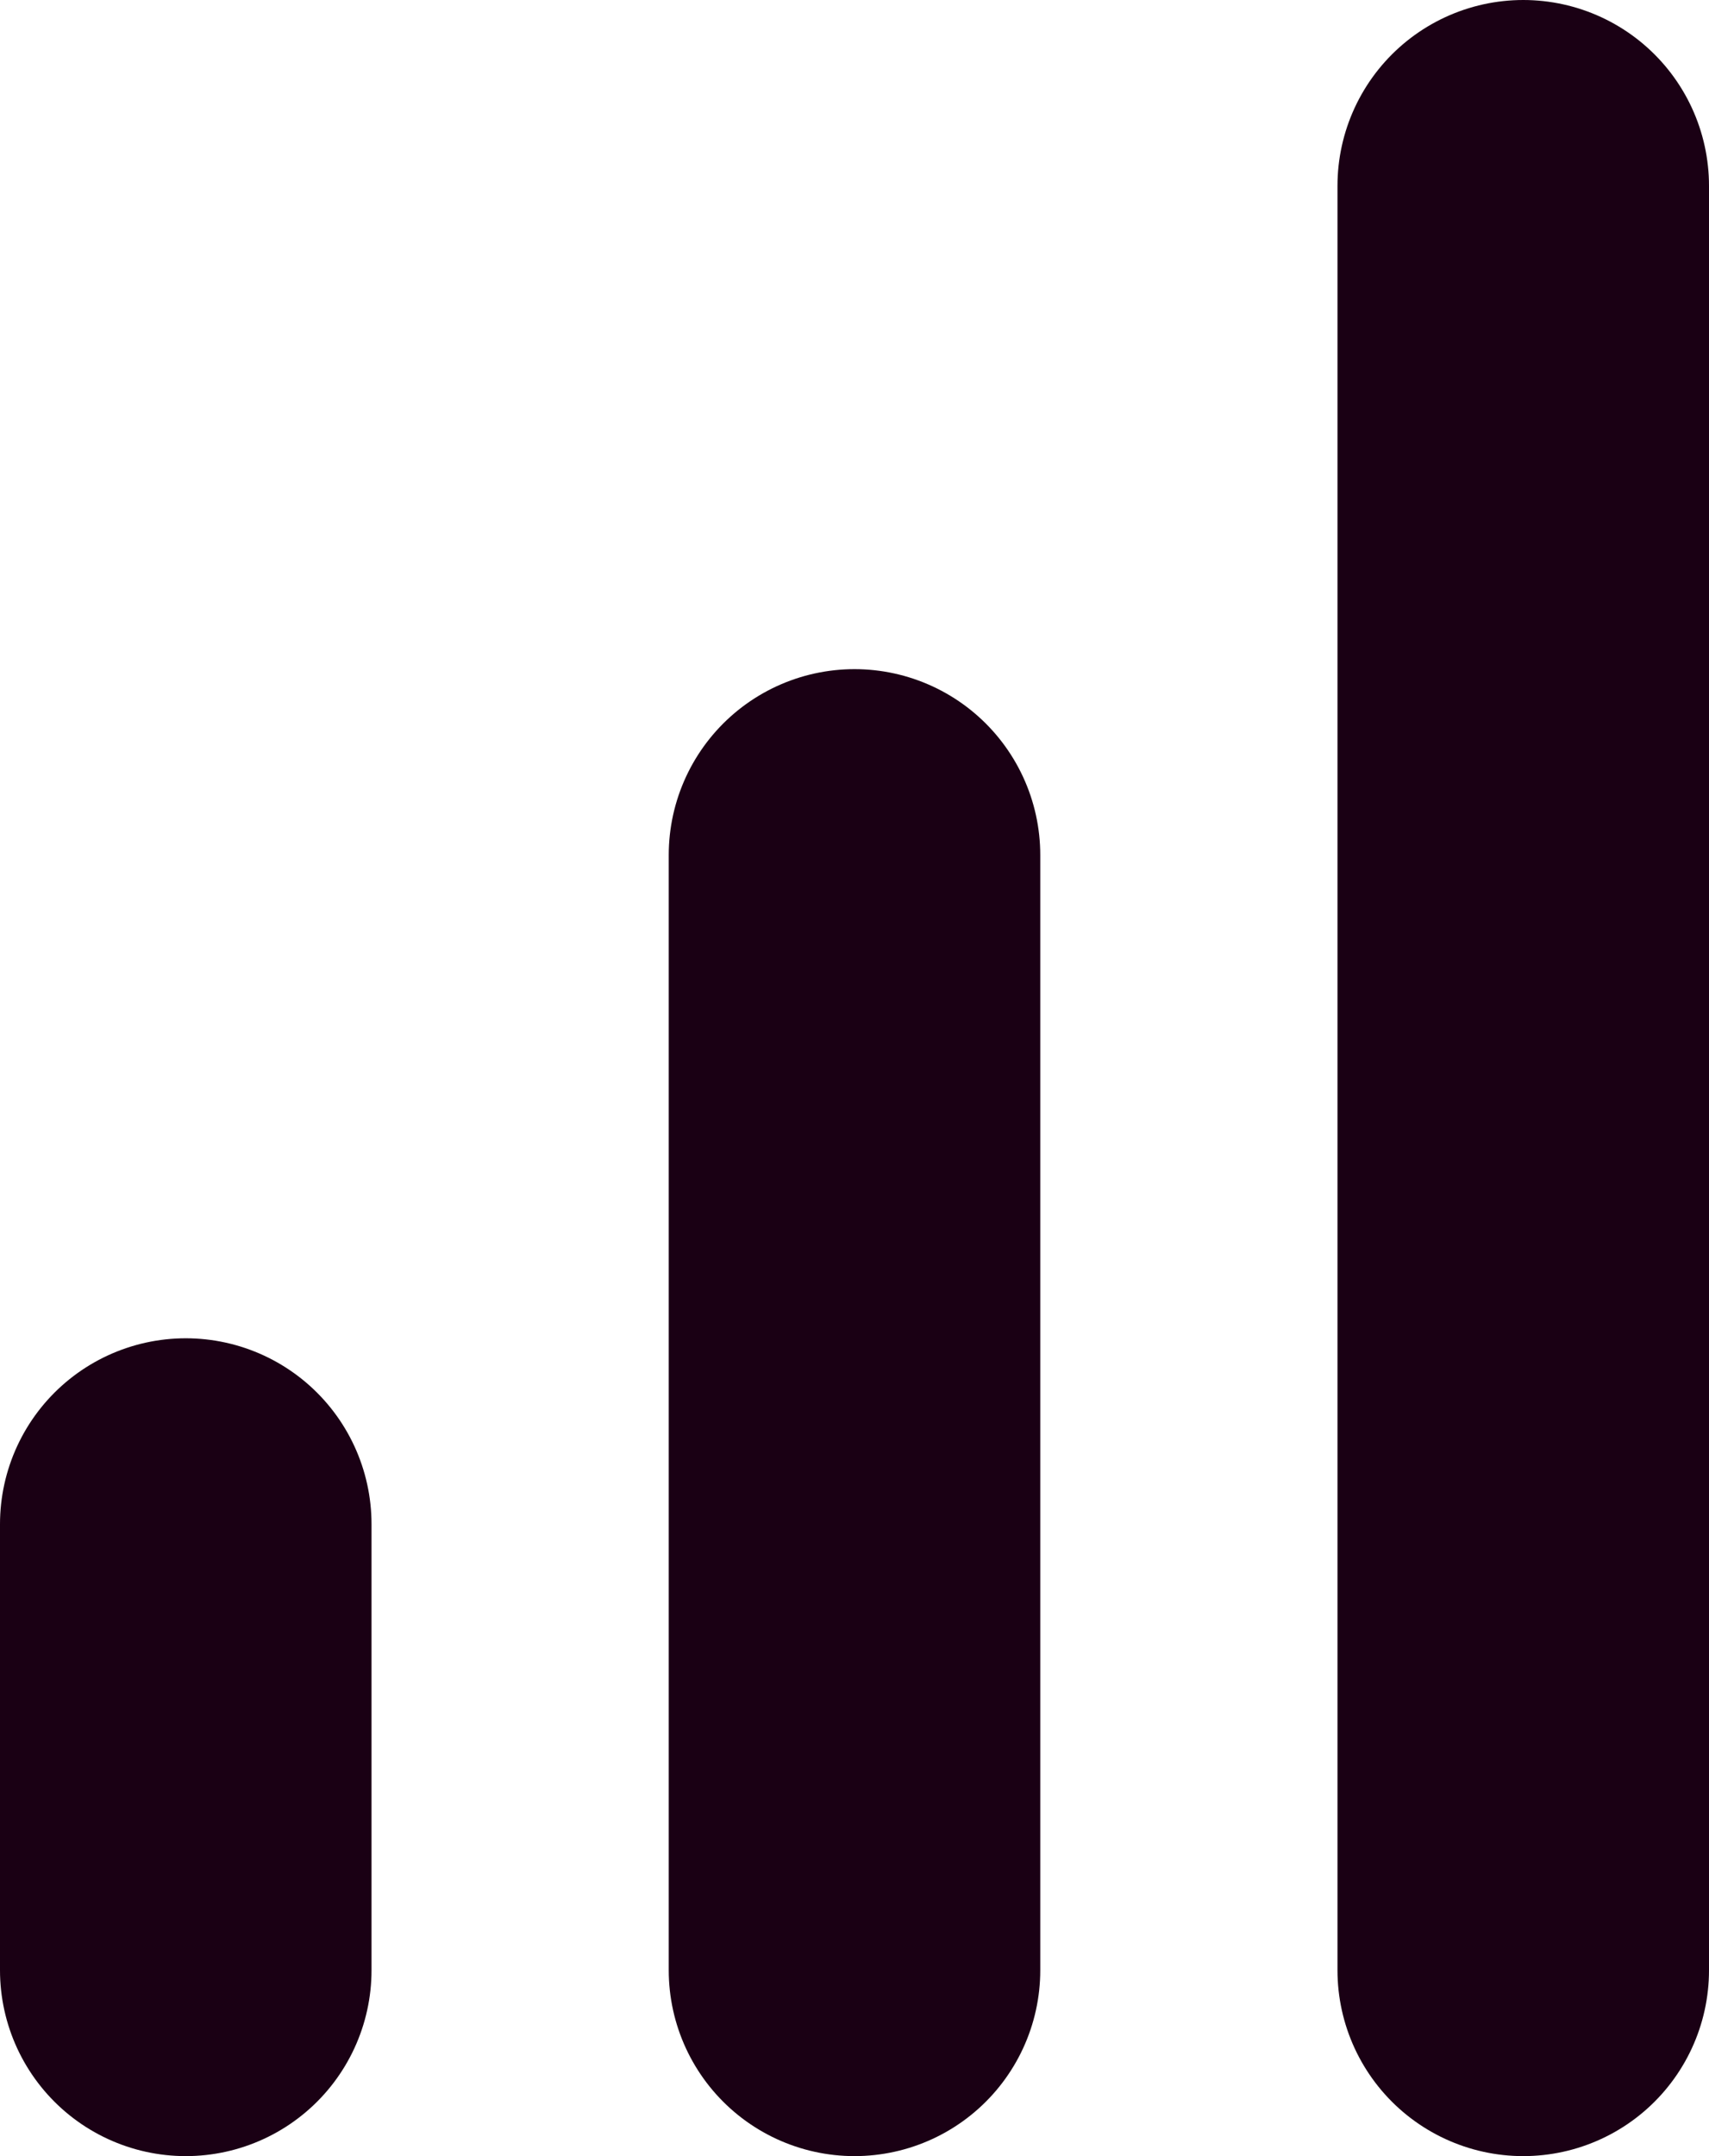 <svg xmlns="http://www.w3.org/2000/svg" width="23" height="29" viewBox="0 0 23 29"><g transform="translate(-6.5 -3.5)"><path d="M18,30V15" fill="none" stroke="#1a0014" stroke-linecap="round" stroke-linejoin="round" stroke-width="5"/><path d="M27,30V6" fill="none" stroke="#1a0014" stroke-linecap="round" stroke-linejoin="round" stroke-width="5"/><path d="M9,30V24" fill="none" stroke="#1a0014" stroke-linecap="round" stroke-linejoin="round" stroke-width="5"/></g></svg>